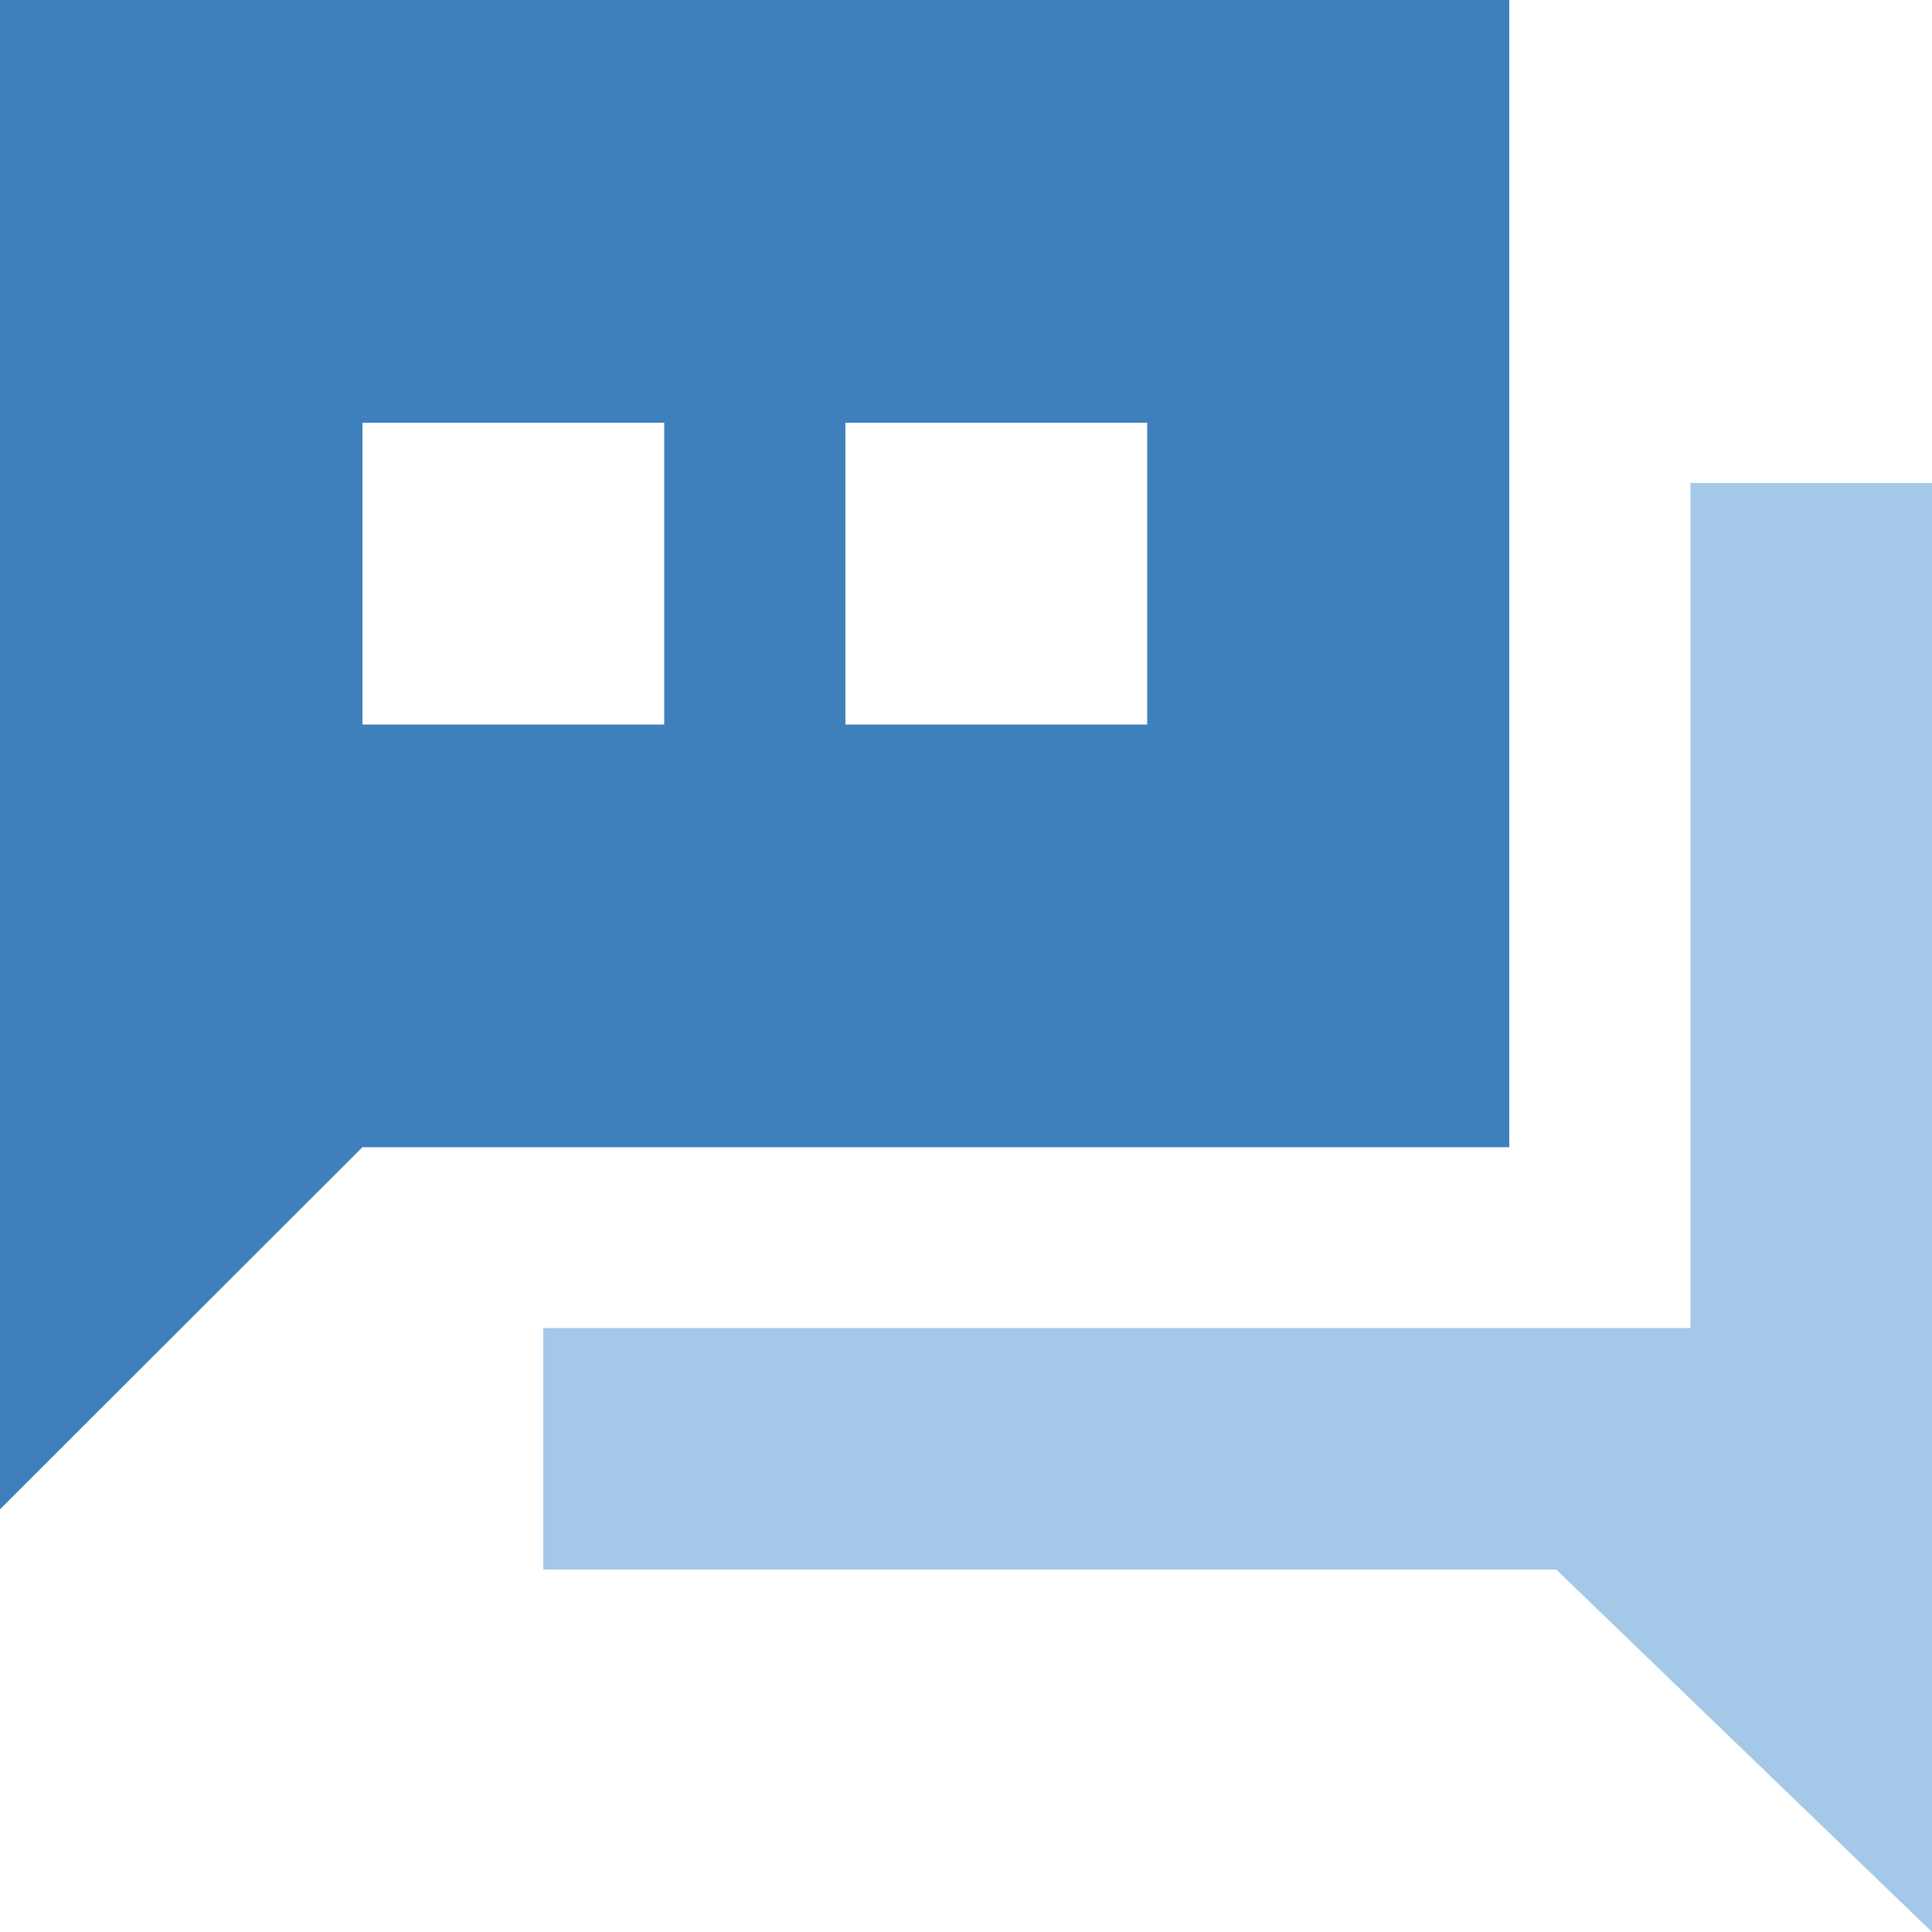 <?xml version="1.0" encoding="utf-8"?>
<!-- Generator: Adobe Illustrator 26.0.0, SVG Export Plug-In . SVG Version: 6.00 Build 0)  -->
<svg version="1.1" id="图层_1" xmlns="http://www.w3.org/2000/svg" xmlns:xlink="http://www.w3.org/1999/xlink" x="0px" y="0px"
	 viewBox="0 0 58 58" style="enable-background:new 0 0 58 58;" xml:space="preserve">
<style type="text/css">
	.st0{fill:#3D80BB;}
	.st1{fill:#A4C8E7;}
</style>
<path class="st0" d="M10.88,34.44L0,45.31V0h45.31v34.44H10.88z M19.94,12.69h-9.06v9.06h9.06V12.69z M34.44,12.69h-9.06v9.06h9.06
	V12.69z"/>
<path class="st1" d="M50.75,39.88V14.5H58V58L46.72,47.12H16.31v-7.25H50.75z"/>
</svg>
